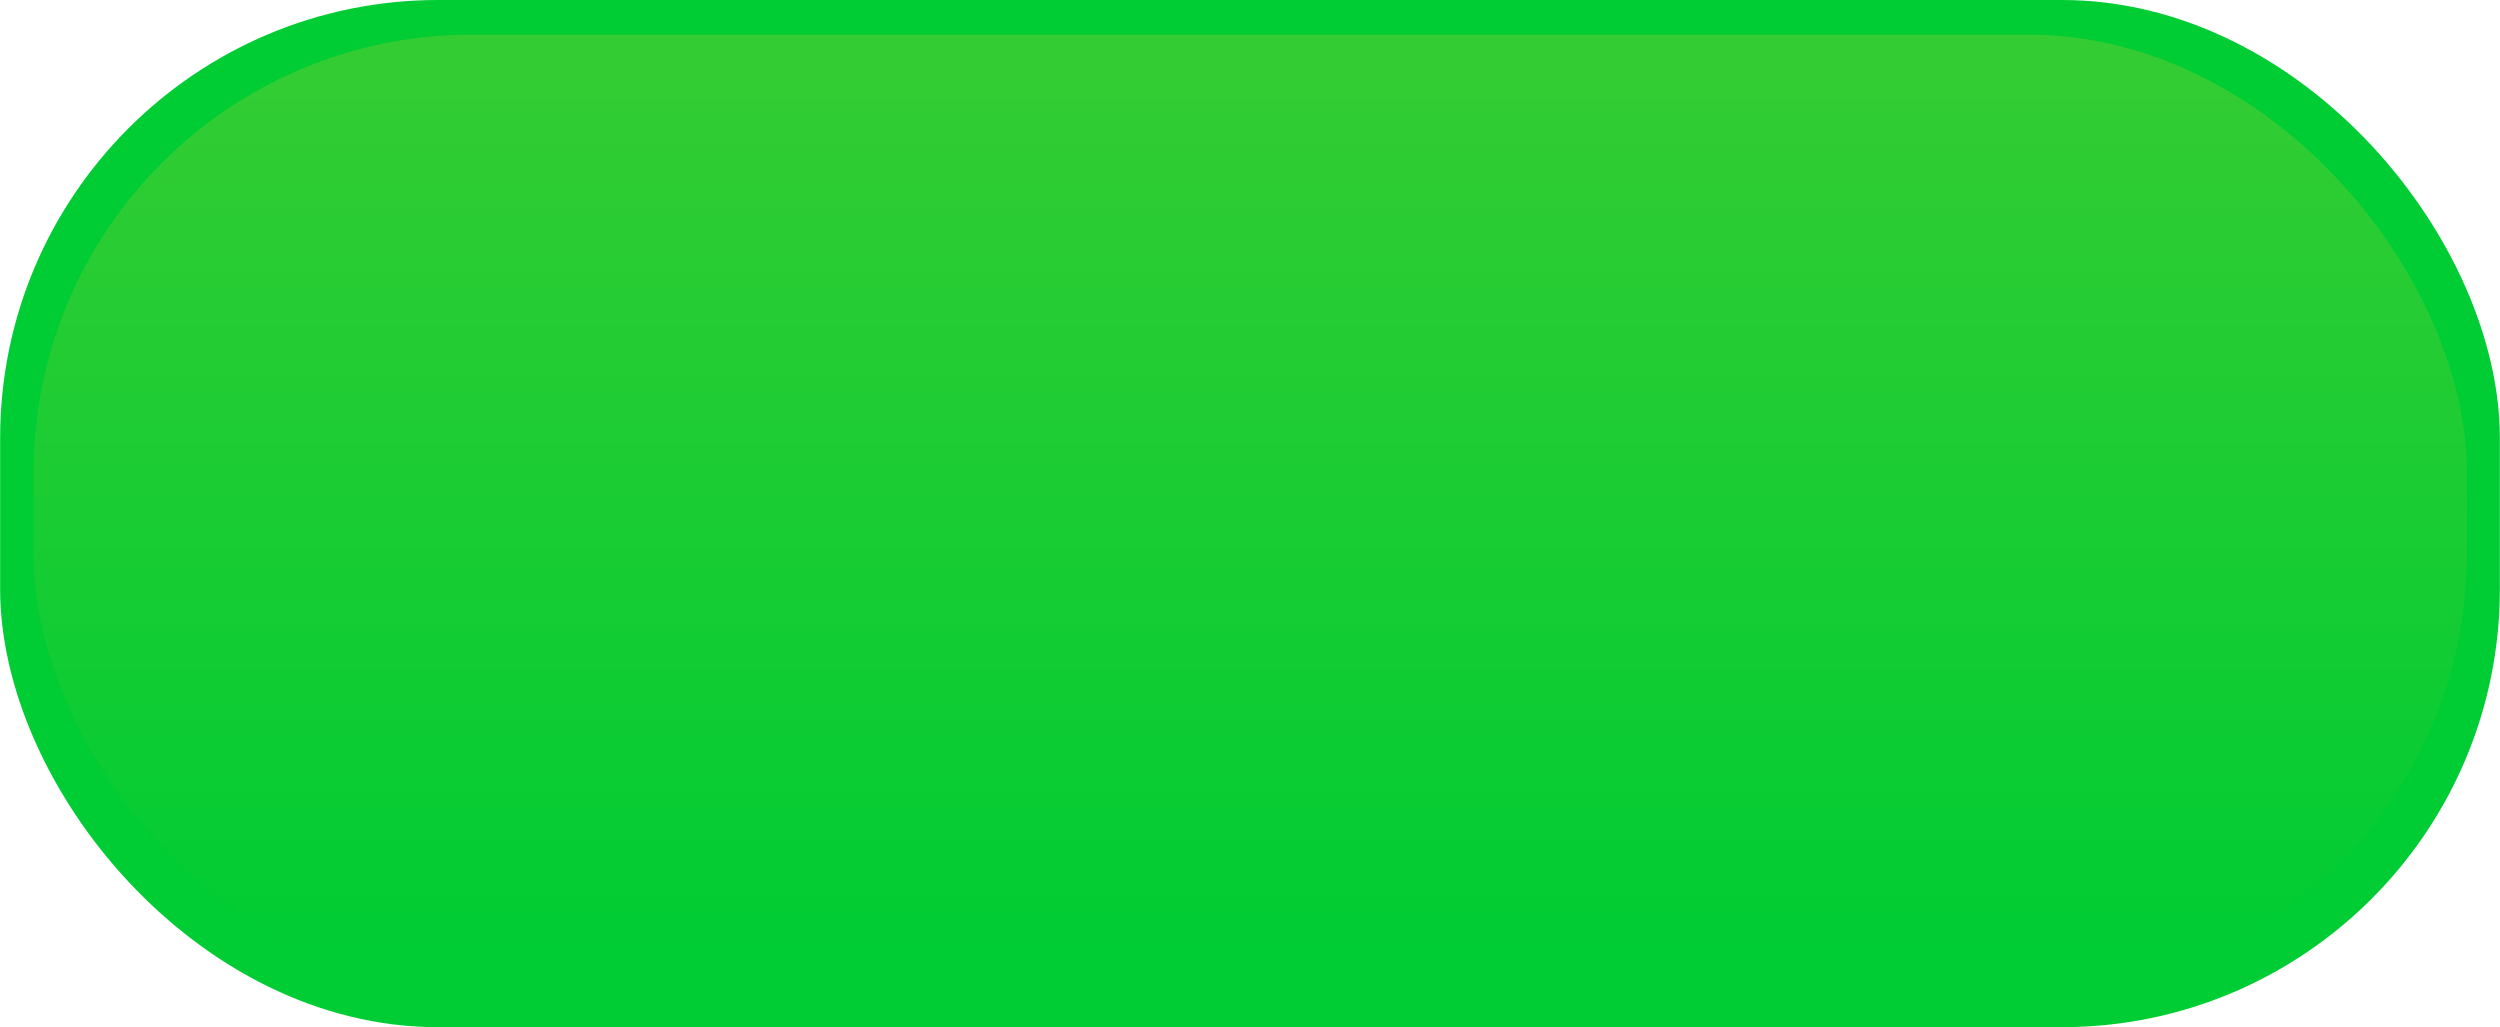 <!--?xml version="1.0" encoding="UTF-8" standalone="no"?-->
<!-- Creator: CorelDRAW -->

<svg xmlns:dc="http://purl.org/dc/elements/1.1/" xmlns:cc="http://creativecommons.org/ns#" xmlns:rdf="http://www.w3.org/1999/02/22-rdf-syntax-ns#" xmlns:svg="http://www.w3.org/2000/svg" xmlns="http://www.w3.org/2000/svg" xmlns:xlink="http://www.w3.org/1999/xlink" xmlns:sodipodi="http://sodipodi.sourceforge.net/DTD/sodipodi-0.dtd" xmlns:inkscape="http://www.inkscape.org/namespaces/inkscape" xml:space="preserve" width="35.41mm" height="14.549mm" style="shape-rendering:geometricPrecision; text-rendering:geometricPrecision; image-rendering:optimizeQuality; fill-rule:evenodd; clip-rule:evenodd" viewBox="0 0 5.843 2.401" id="svg2" version="1.1" inkscape:version="0.48.3.1 r9886" sodipodi:docname="42.svg"><sodipodi:namedview pagecolor="#ffffff" bordercolor="#666666" borderopacity="1" objecttolerance="10" gridtolerance="10" guidetolerance="10" inkscape:pageopacity="0" inkscape:pageshadow="2" inkscape:window-width="1440" inkscape:window-height="844" id="namedview19" showgrid="false" inkscape:zoom="6.9180514" inkscape:cx="56.993419" inkscape:cy="28.335643" inkscape:window-x="-4" inkscape:window-y="-4" inkscape:window-maximized="1" inkscape:current-layer="svg2"></sodipodi:namedview>
 <defs id="defs4">
  <style type="text/css" id="style6">
   
    .fil0 {fill:black}
    .fil1 {fill:url(#id0)}
   
  </style>
  <linearGradient id="id0" gradientUnits="userSpaceOnUse" x1="2.921" y1="0.171" x2="2.921" y2="2.23">
   <stop offset="0" style="stop-color: rgb(51, 204, 51);" id="stop9"></stop>
   <stop offset="1" style="stop-color: rgb(0, 204, 51);" id="stop11"></stop>
  </linearGradient>
 
  
  
  
 <linearGradient inkscape:collect="always" xlink:href="#id0" id="linearGradient2999" gradientUnits="userSpaceOnUse" x1="2.921" y1="0.171" x2="2.921" y2="2.23"></linearGradient></defs>
 <g id="shadow" inkscape:label="#g3005"><rect class="fil0" width="5.843" height="2.401" rx="1.024" ry="1.024" id="rect15" x="0" y="0" style="fill: rgb(0, 204, 51);"></rect></g><g id="hmigradengt" inkscape:label="#g3002"><rect class="fil1" x="0.078" y="0.081" width="5.688" height="2.238" rx="1.024" ry="1.024" id="rect17" style="fill:url(#linearGradient2999)"></rect></g>
</svg>